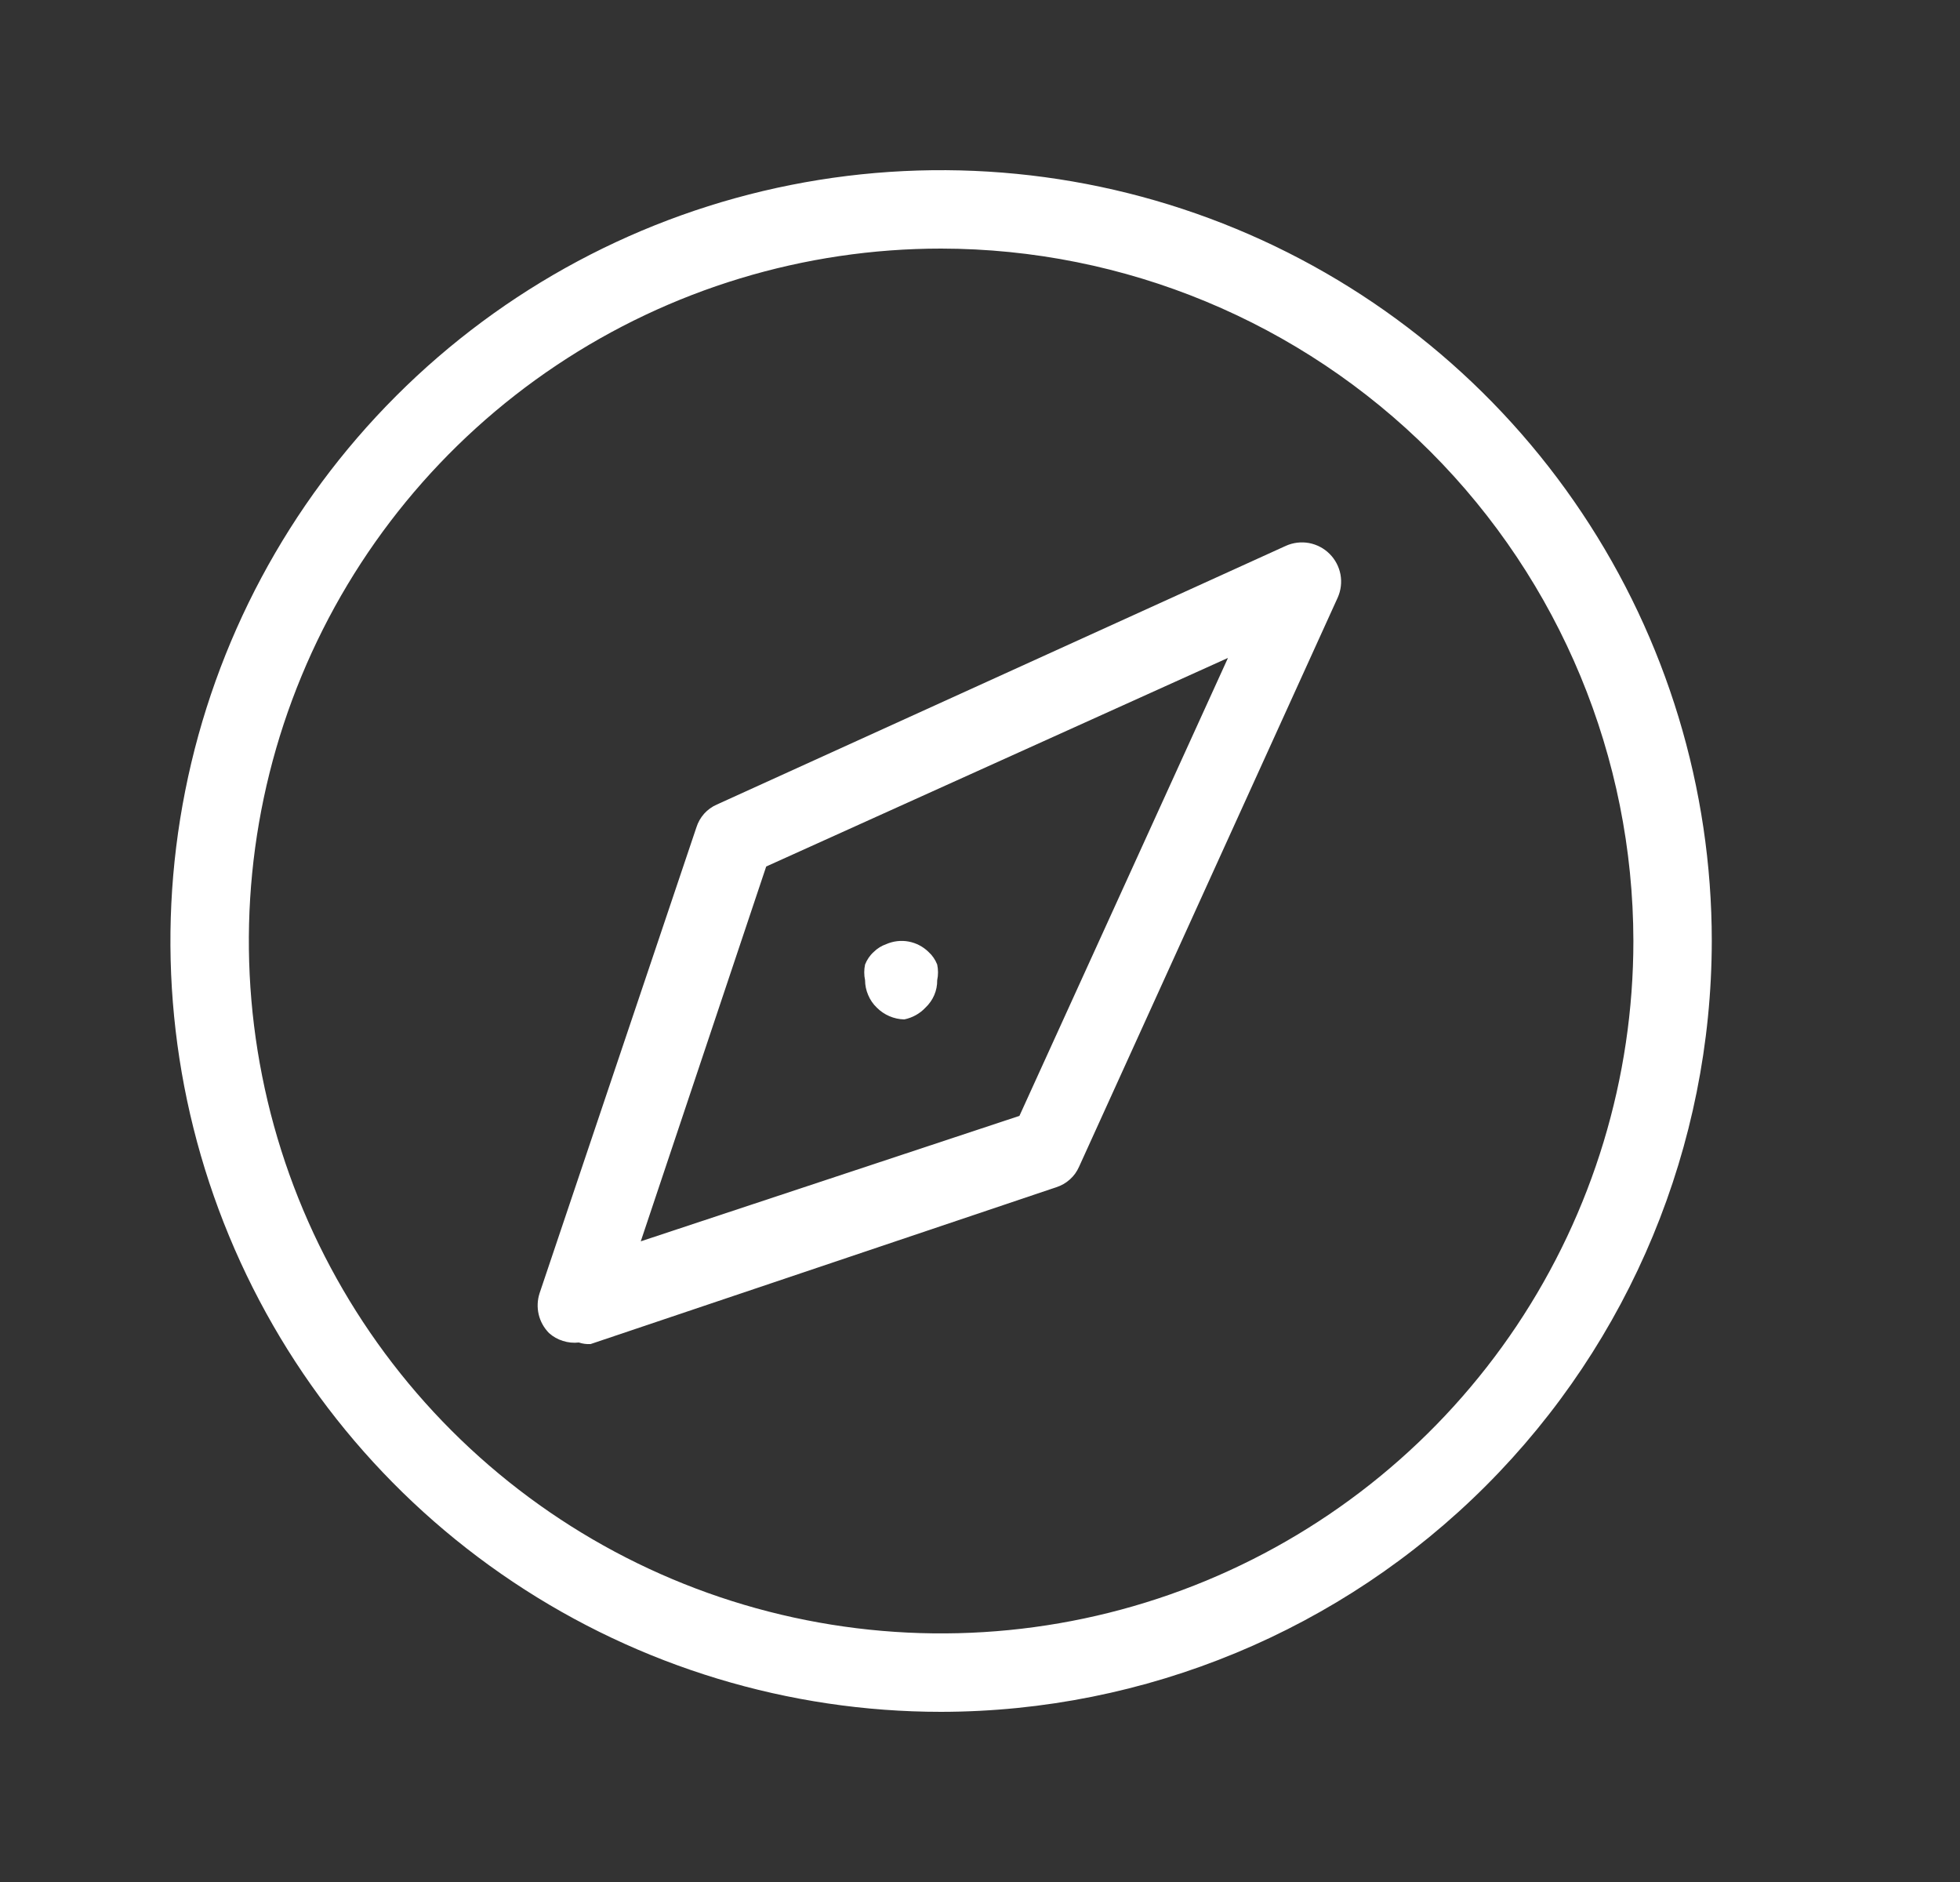 <svg width="25" height="24" viewBox="0 0 25 24" fill="none" xmlns="http://www.w3.org/2000/svg">
<rect x="0" y="0" width="25" height="24" fill="#333333" stroke="none"/>
<path d="M12.004 21.83C10.06 21.83 8.159 21.253 6.543 20.173C4.926 19.093 3.666 17.558 2.922 15.762C2.178 13.966 1.983 11.989 2.363 10.082C2.742 8.175 3.678 6.424 5.053 5.049C6.428 3.674 8.179 2.738 10.086 2.359C11.993 1.98 13.969 2.174 15.766 2.918C17.562 3.662 19.097 4.922 20.177 6.539C21.257 8.155 21.834 10.056 21.834 12C21.831 14.606 20.795 17.105 18.952 18.948C17.109 20.791 14.61 21.827 12.004 21.83ZM12.004 3.17C10.257 3.17 8.55 3.688 7.098 4.658C5.646 5.628 4.514 7.007 3.846 8.621C3.178 10.234 3.003 12.01 3.344 13.723C3.684 15.435 4.525 17.009 5.76 18.244C6.995 19.479 8.568 20.32 10.281 20.66C11.994 21.001 13.77 20.826 15.383 20.158C16.996 19.489 18.375 18.358 19.346 16.906C20.316 15.454 20.834 13.746 20.834 12C20.831 9.659 19.9 7.415 18.245 5.759C16.589 4.104 14.345 3.173 12.004 3.17Z" fill="white"/>
<path d="M7.383 17.12C7.315 17.128 7.246 17.121 7.18 17.1C7.115 17.08 7.054 17.046 7.003 17C6.938 16.934 6.892 16.852 6.871 16.762C6.85 16.672 6.854 16.578 6.883 16.49L8.883 10.55C8.903 10.486 8.937 10.427 8.981 10.377C9.026 10.327 9.081 10.287 9.143 10.26L16.403 6.96C16.495 6.919 16.598 6.907 16.697 6.925C16.797 6.944 16.888 6.992 16.959 7.063C17.031 7.135 17.079 7.226 17.098 7.326C17.116 7.425 17.104 7.528 17.063 7.62L13.763 14.88C13.736 14.941 13.696 14.997 13.646 15.041C13.596 15.086 13.537 15.12 13.473 15.14L7.533 17.14C7.482 17.143 7.431 17.136 7.383 17.12ZM9.773 11.05L8.173 15.83L13.003 14.23L15.663 8.39L9.773 11.05Z" fill="white"/>
<path d="M11.534 13C11.402 12.997 11.277 12.943 11.184 12.85C11.137 12.805 11.099 12.75 11.074 12.69C11.048 12.63 11.034 12.565 11.034 12.5C11.02 12.434 11.02 12.366 11.034 12.3C11.058 12.239 11.095 12.184 11.144 12.14C11.189 12.095 11.244 12.061 11.304 12.04C11.394 12.001 11.493 11.989 11.589 12.007C11.685 12.025 11.774 12.071 11.844 12.14C11.893 12.184 11.93 12.239 11.954 12.3C11.968 12.366 11.968 12.434 11.954 12.5C11.955 12.566 11.942 12.631 11.916 12.691C11.89 12.751 11.852 12.805 11.804 12.85C11.732 12.927 11.637 12.979 11.534 13Z" fill="white"/>
</svg>
